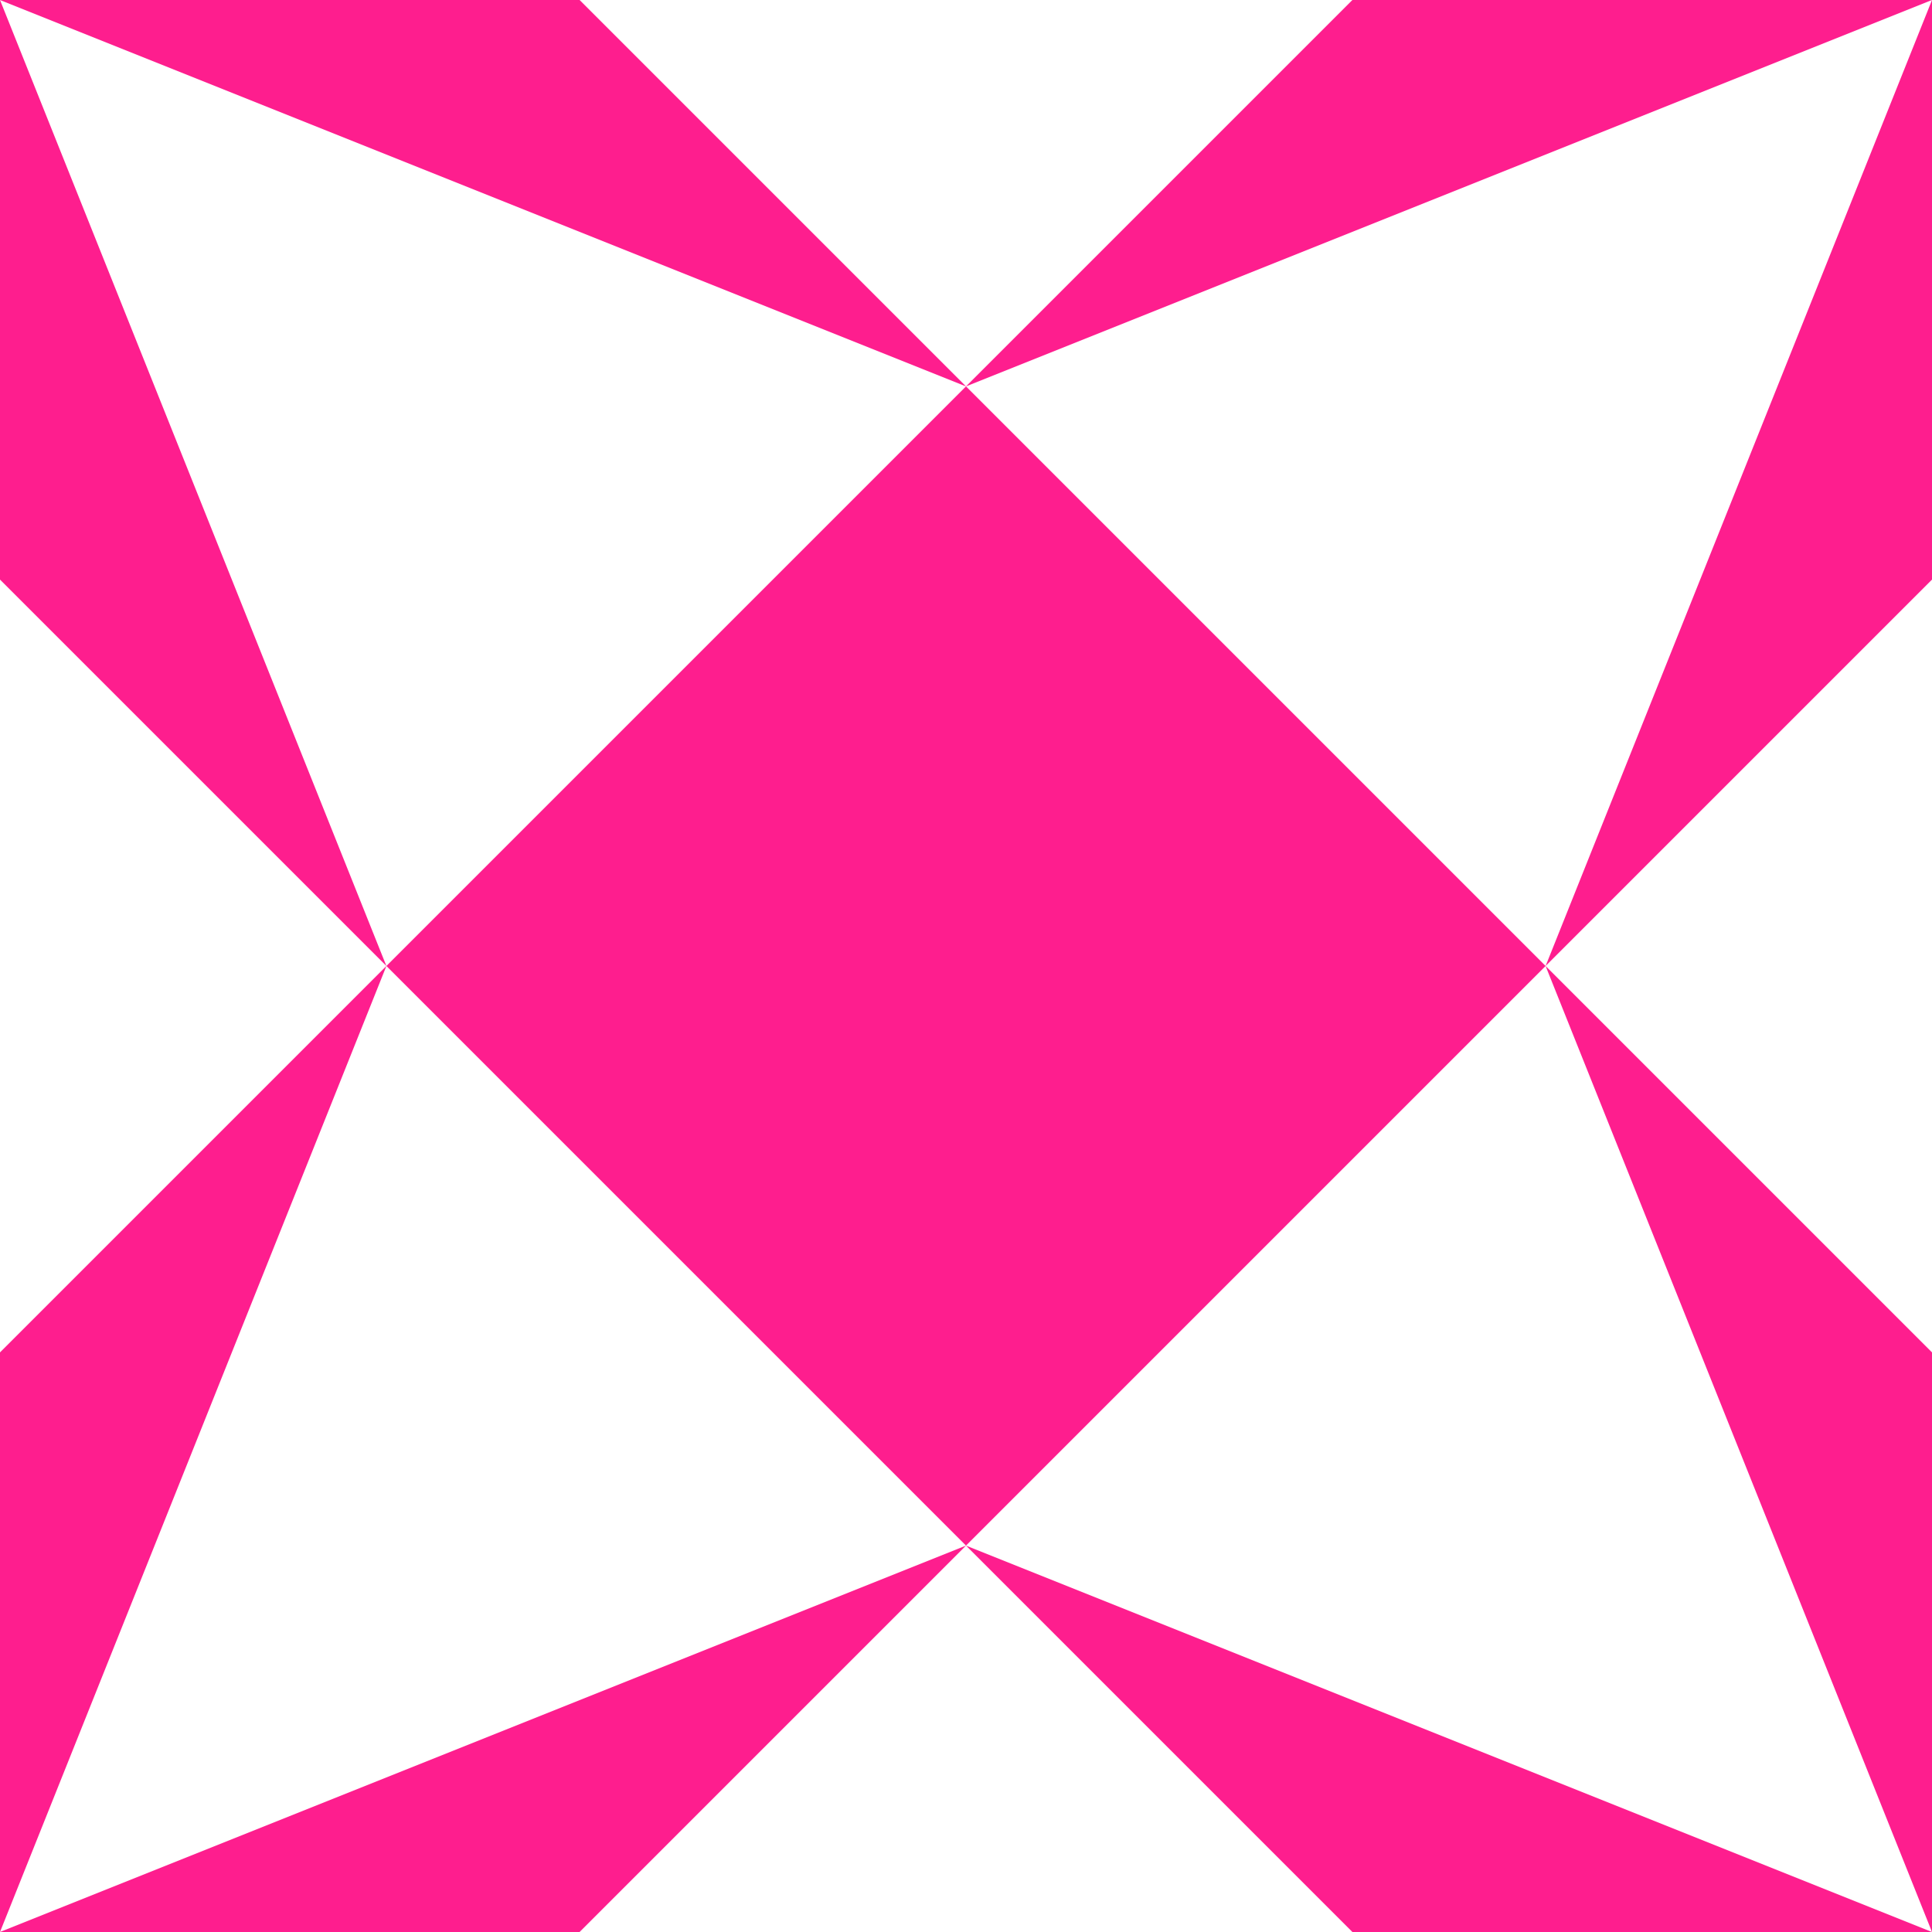 <?xml version="1.0" encoding="UTF-8"?> <svg xmlns="http://www.w3.org/2000/svg" width="23" height="23" viewBox="0 0 23 23" fill="none"> <path d="M23 6.9L18.4 11.5L23 0L11.5 4.6L16.1 0H23V6.9Z" fill="#FE1E8E"></path> <path d="M4.6 11.5L11.5 4.6L18.4 11.5L11.5 18.4L4.6 11.5Z" fill="#FE1E8E"></path> <path d="M4.6 11.5L0 16.1V23H6.9L11.5 18.4L16.1 23H23V16.1L18.4 11.5L23 23L11.5 18.4L0 23L4.6 11.5Z" fill="#FE1E8E"></path> <path d="M4.6 11.5L0 6.9V0H6.9L11.5 4.6L0 0L4.6 11.5Z" fill="#FE1E8E"></path> </svg> 